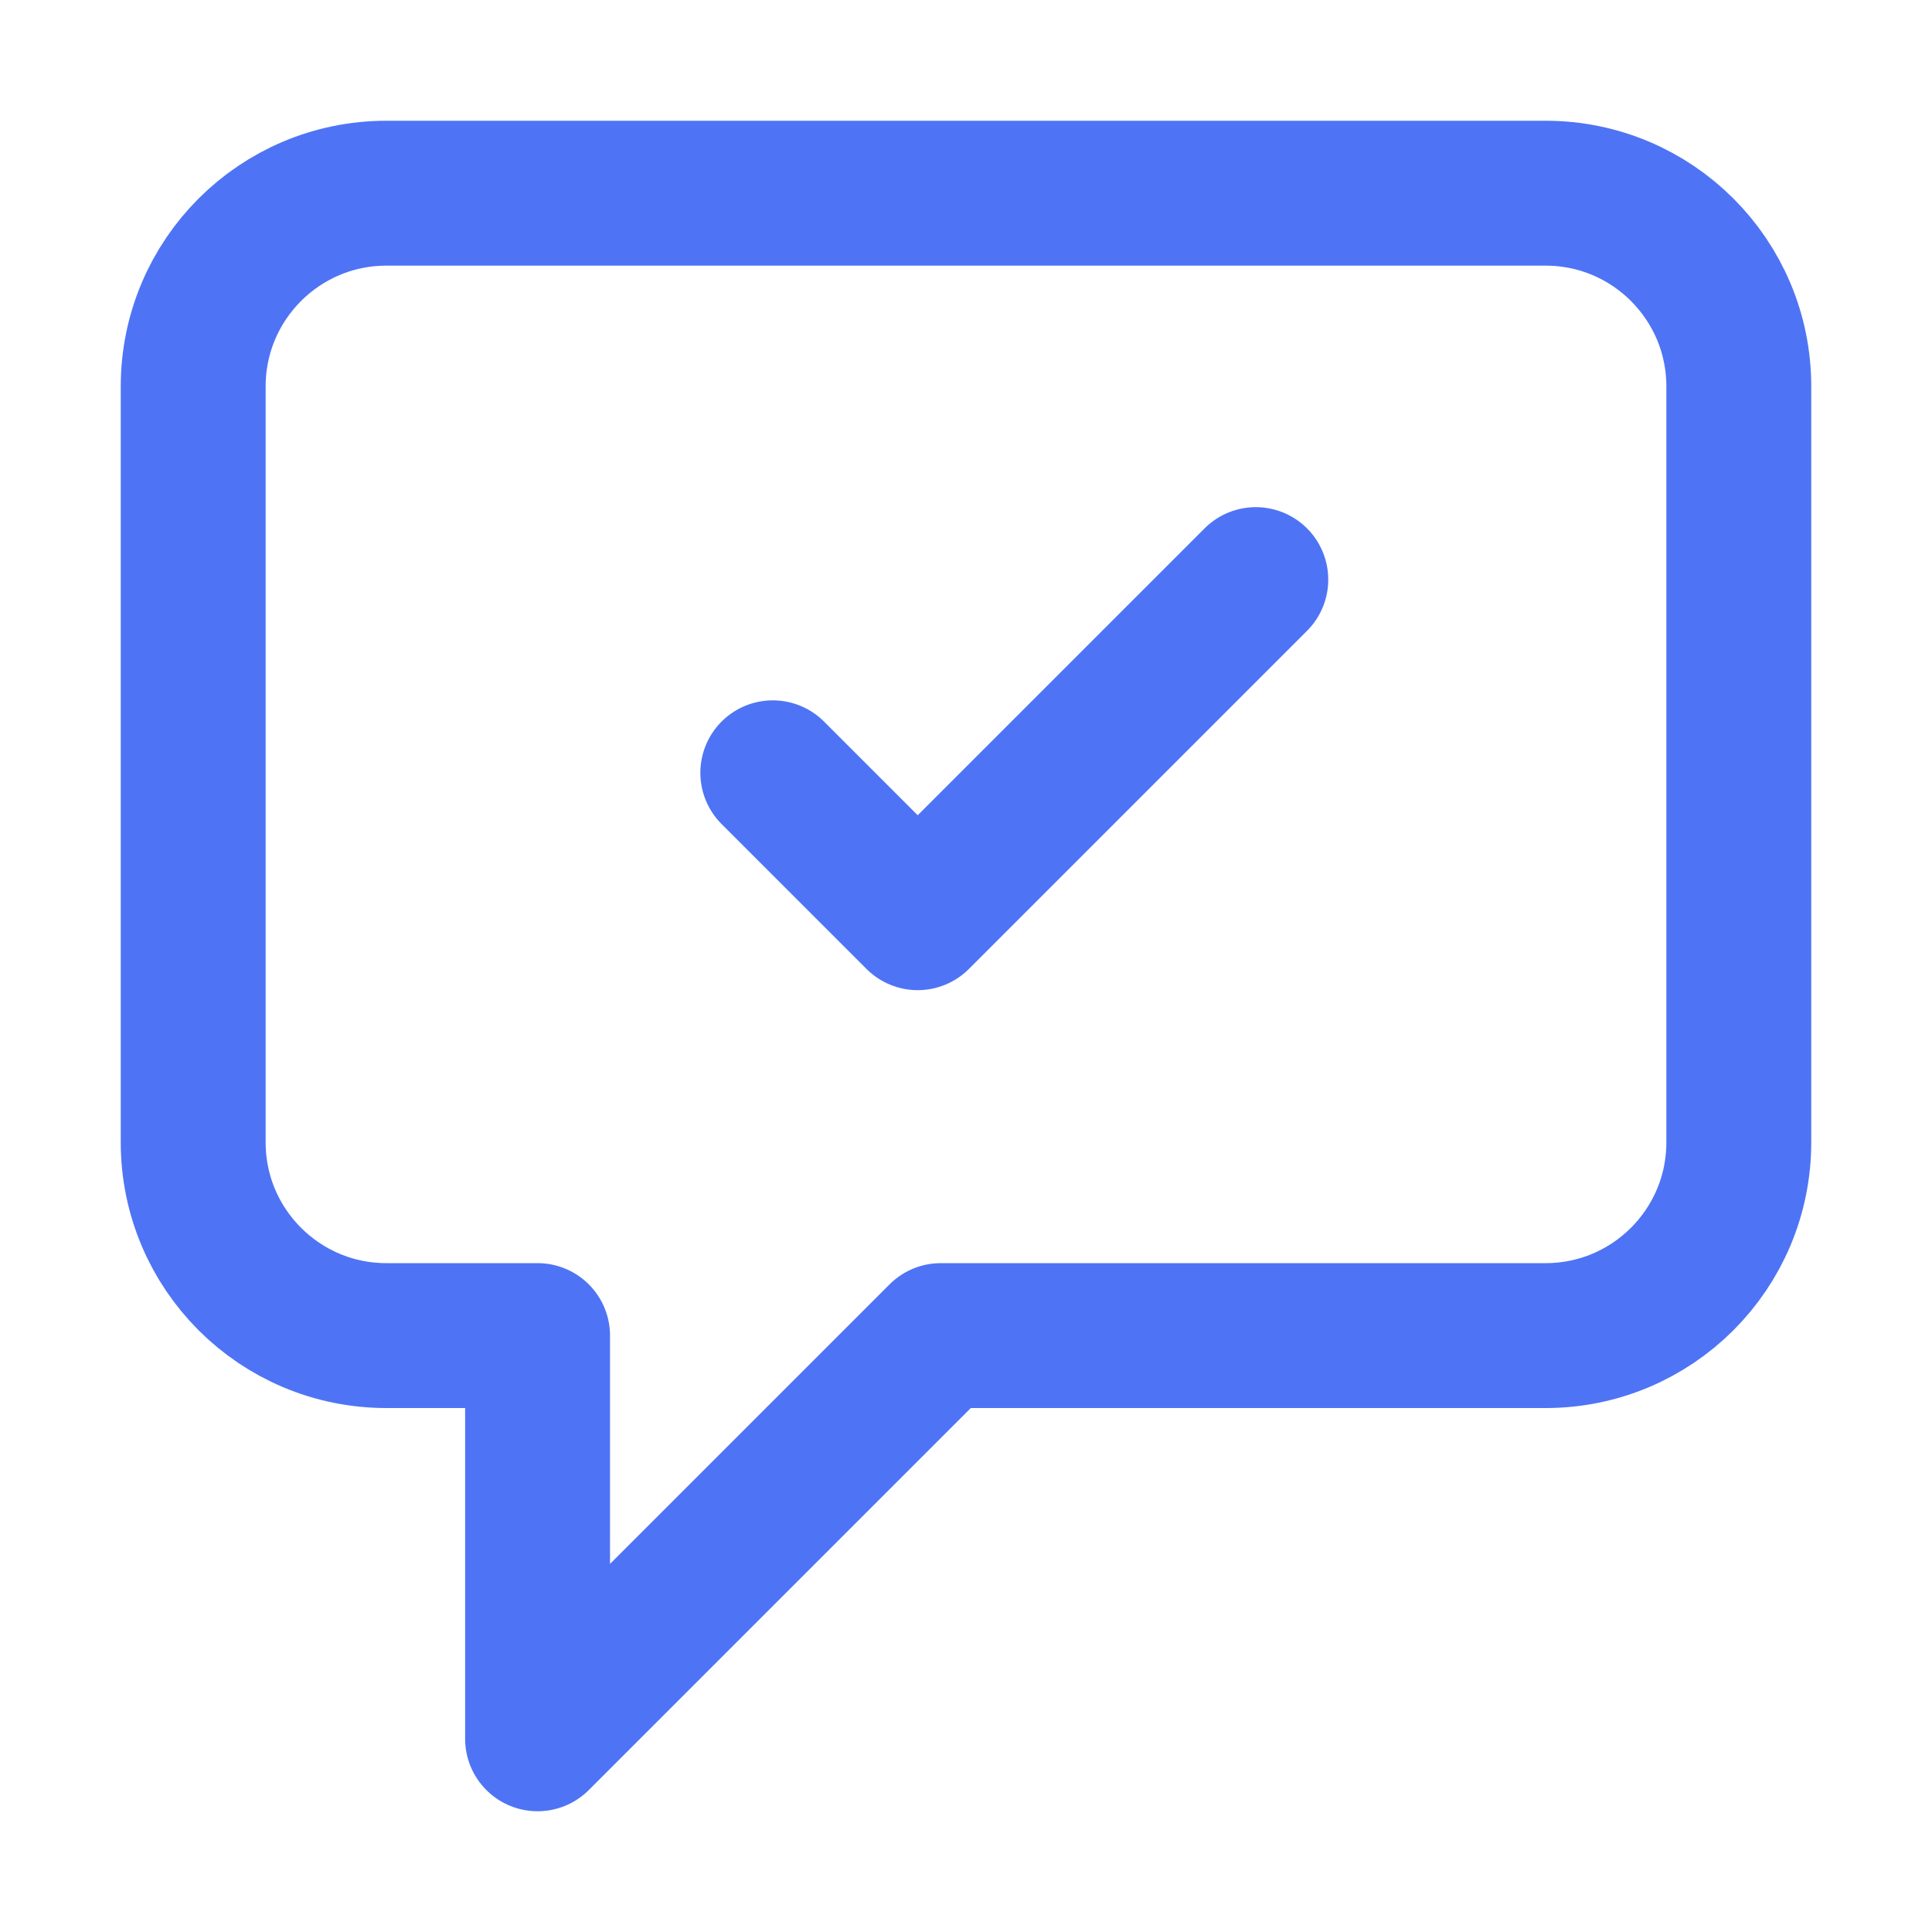 <svg width="40" height="40" viewBox="0 0 40 40" fill="none" xmlns="http://www.w3.org/2000/svg">
<g clip-path="url(#clip0_11778_230525)">
<path d="M16 16L19 19L26 12M19.478 27.652L11.13 36V27.652H8C5.791 27.652 4 25.861 4 23.652V8C4 5.791 5.791 4 8 4H32C34.209 4 36 5.791 36 8V23.652C36 25.861 34.209 27.652 32 27.652H19.478Z" stroke="#4E74F5" stroke-width="3" stroke-linecap="round" stroke-linejoin="round"/>
</g>
<defs>
<clipPath id="clip0_11778_230525">
<rect width="40" height="40" fill="white"/>
</clipPath>
</defs>
</svg>
